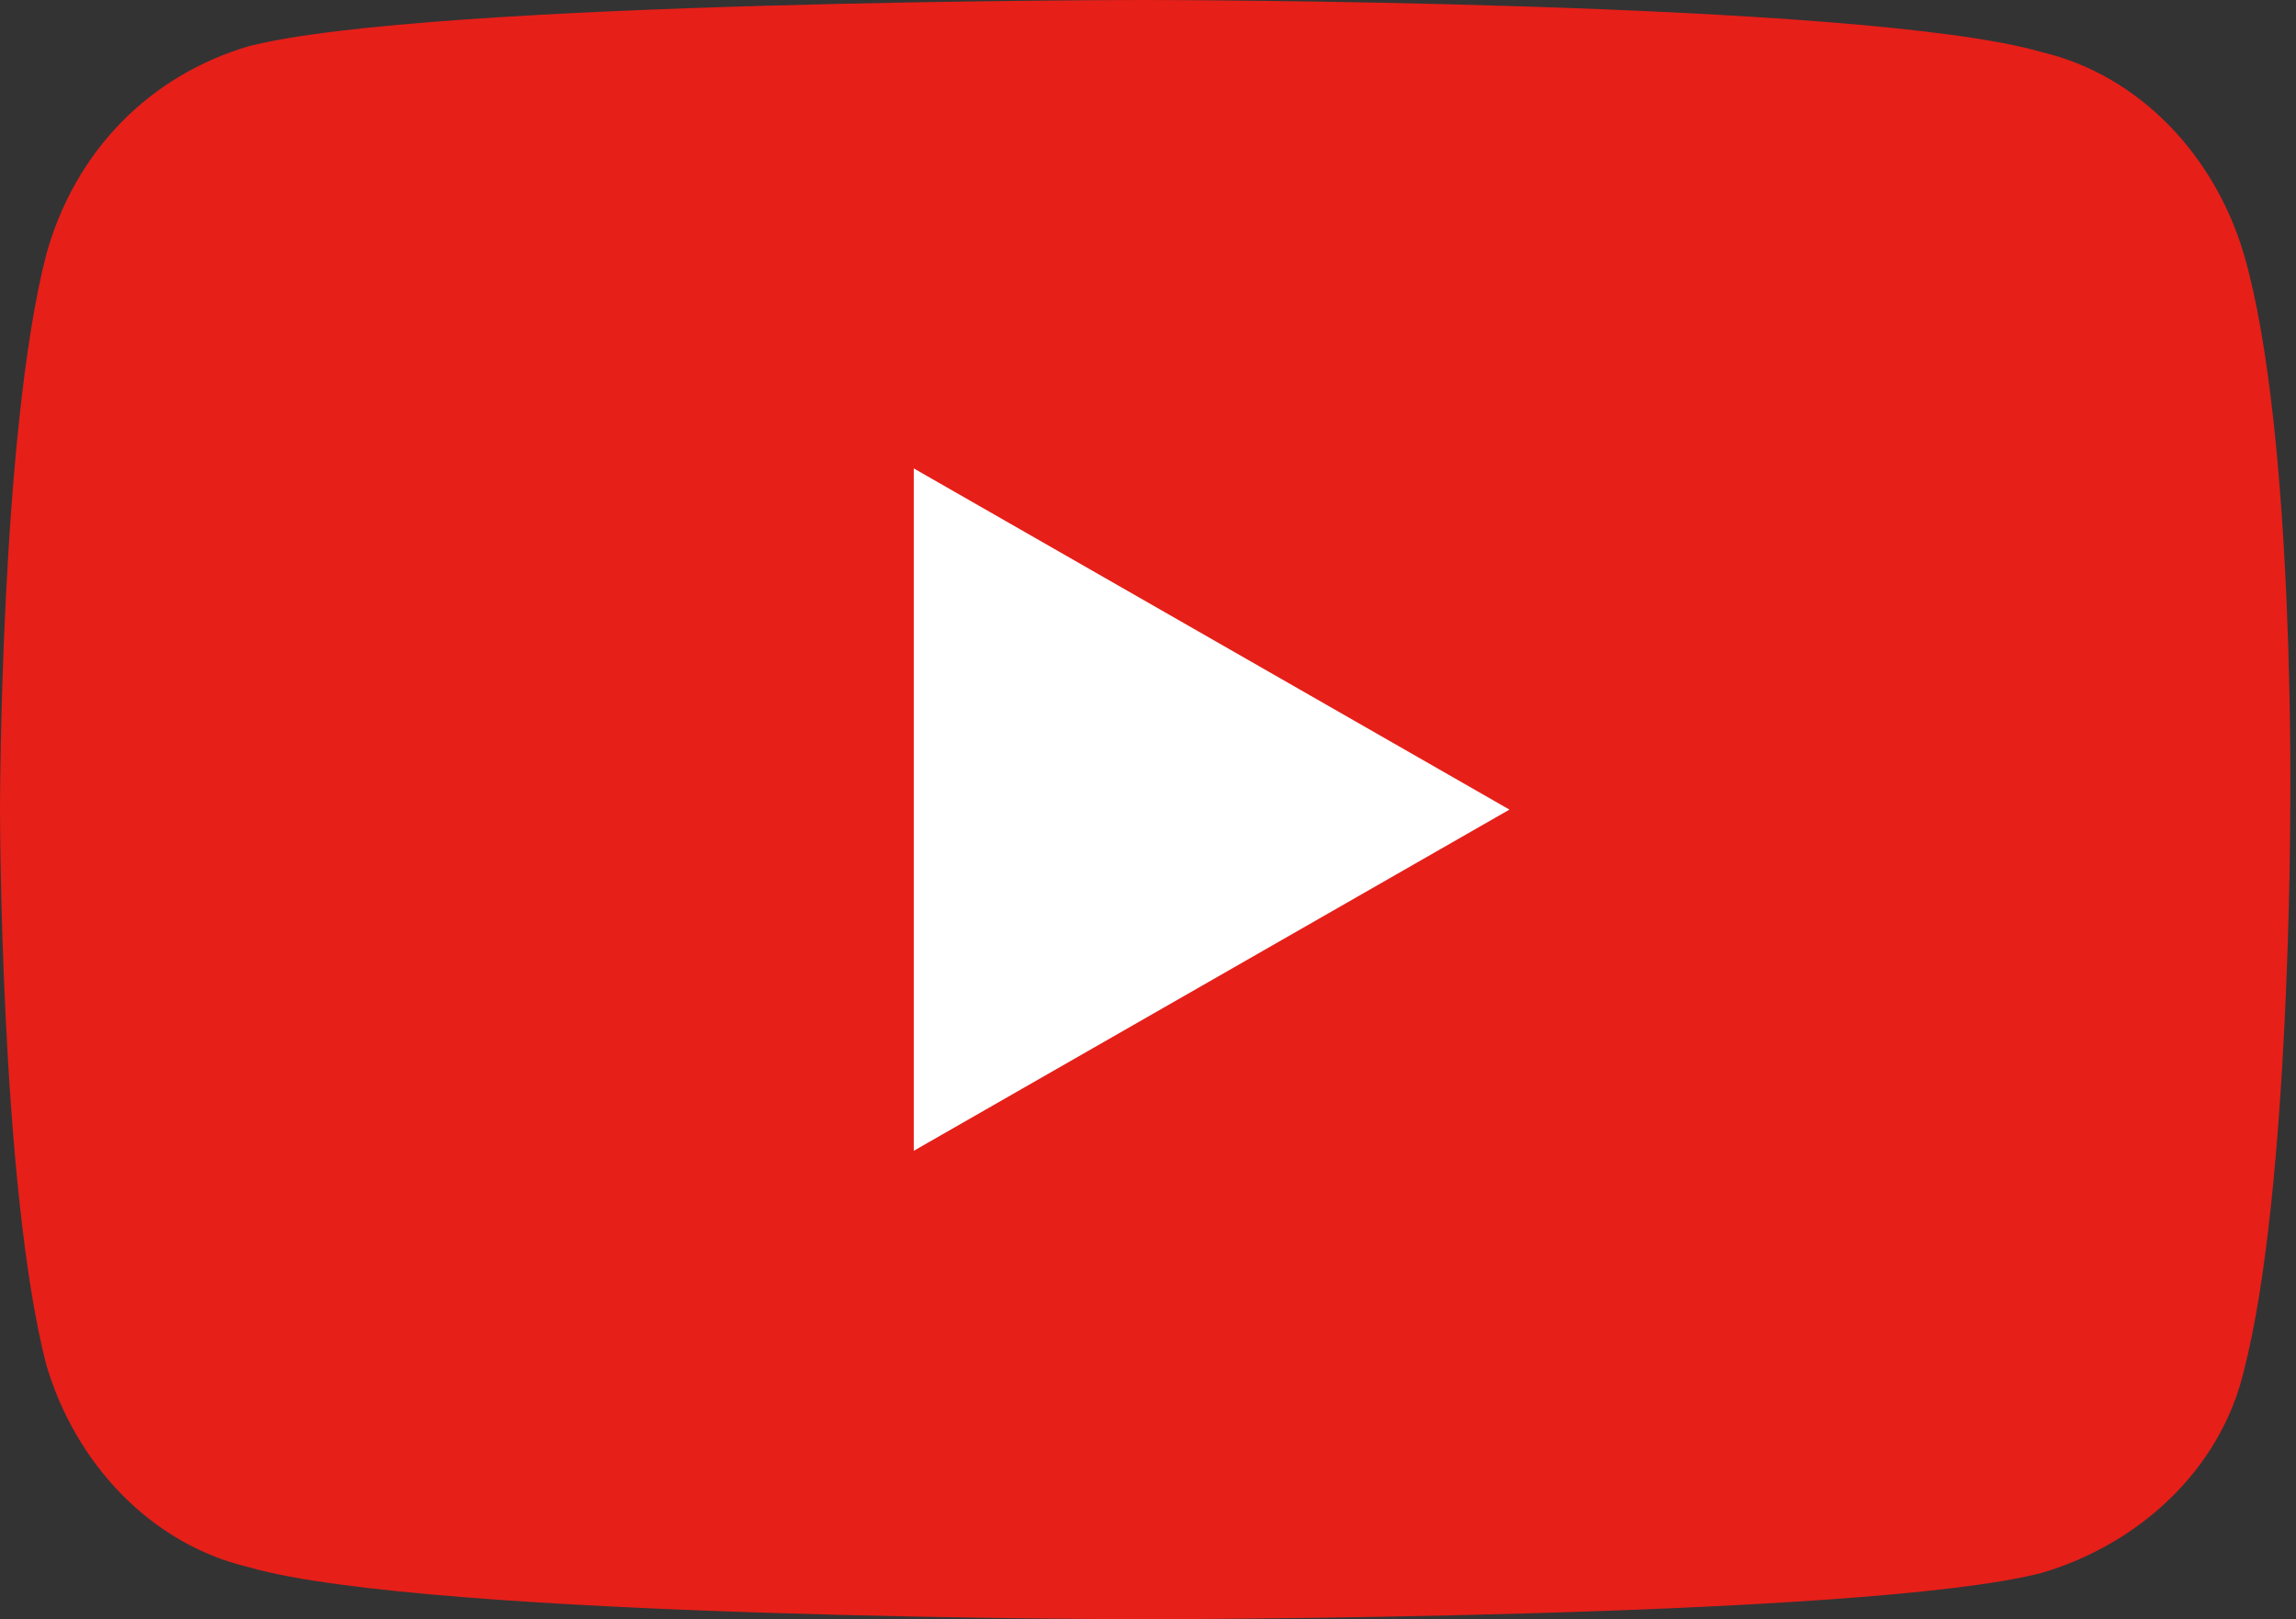 <?xml version="1.0" encoding="utf-8"?>
<!-- Generator: Adobe Illustrator 28.3.0, SVG Export Plug-In . SVG Version: 6.00 Build 0)  -->
<svg version="1.1" xmlns="http://www.w3.org/2000/svg" xmlns:xlink="http://www.w3.org/1999/xlink" x="0px" y="0px" width="39.7px"
	 height="28px" viewBox="0 0 39.7 28" style="enable-background:new 0 0 39.7 28;" xml:space="preserve">
<rect x="0" y="0" width="39.7" height="28" fill="#333333" stroke="none"/>
<style type="text/css">
	.st0{fill:#E61F19;}
	.st1{fill:#FFFFFF;}
</style>
<g id="レイヤー_1">
</g>
<g id="Layer_1">
	<g id="XMLID_184_">
		<path id="XMLID_182_" class="st0" d="M38.8,4.4c-0.5-1.7-1.8-3.1-3.5-3.5C32.2,0,19.8,0,19.8,0S7.4,0,4.3,0.8
			C2.6,1.3,1.3,2.6,0.8,4.4C0,7.5,0,14,0,14s0,6.5,0.8,9.6c0.5,1.7,1.8,3.1,3.5,3.5C7.4,28,19.8,28,19.8,28s12.4,0,15.5-0.8
			c1.7-0.5,3.1-1.8,3.5-3.5c0.8-3.1,0.8-9.6,0.8-9.6S39.7,7.5,38.8,4.4z"/>
		<polygon id="XMLID_1355_" class="st1" points="15.8,19.9 26.1,14 15.8,8.1 		"/>
	</g>
</g>
</svg>
